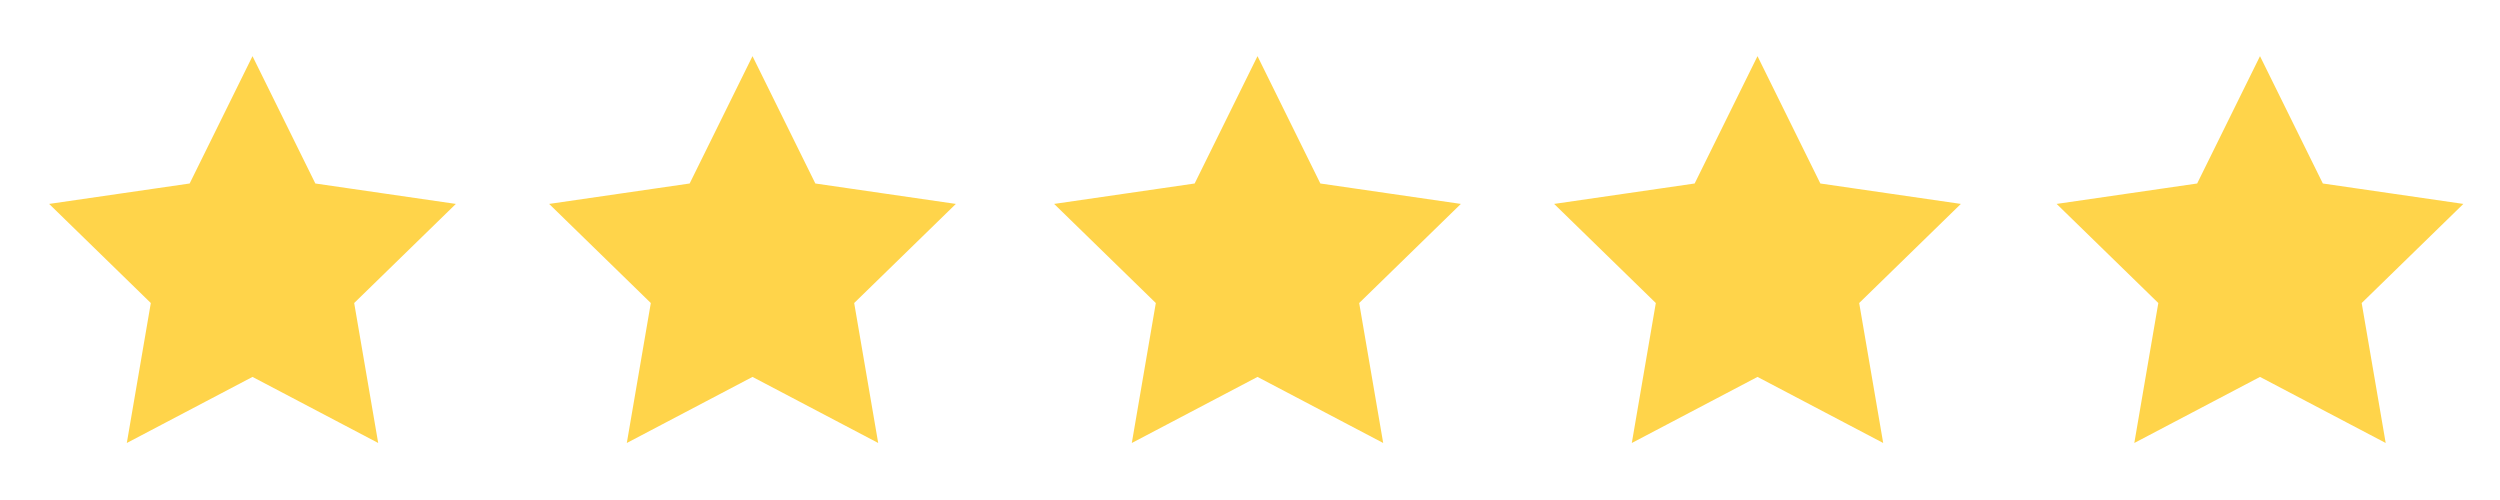 <svg xmlns="http://www.w3.org/2000/svg" xmlns:xlink="http://www.w3.org/1999/xlink" viewBox="0 0 1000 200" width="1000" height="200" preserveAspectRatio="xMidYMid meet" style="width: 100%; height: 100%; transform: translate3d(0px, 0px, 0px); content-visibility: visible;" class=""><defs><clipPath id="__lottie_element_3"><rect width="1000" height="200" x="0" y="0"/></clipPath><clipPath id="__lottie_element_5"><path d="M0,0 L1000,0 L1000,200 L0,200z"/></clipPath><clipPath id="__lottie_element_26"><path d="M0,0 L1000,0 L1000,200 L0,200z"/></clipPath><clipPath id="__lottie_element_46"><path d="M0,0 L1000,0 L1000,200 L0,200z"/></clipPath><clipPath id="__lottie_element_66"><path d="M0,0 L1000,0 L1000,200 L0,200z"/></clipPath><clipPath id="__lottie_element_86"><path d="M0,0 L1000,0 L1000,200 L0,200z"/></clipPath></defs><g clip-path="url(#__lottie_element_3)"><g clip-path="url(#__lottie_element_5)" transform="matrix(1,0,0,1,-399,0)" opacity="1" style="display: block;"><g transform="matrix(1,0,0,1,898,103.996)" opacity="1" style="display: block;"><g opacity="1" transform="matrix(0.9,0,0,0.9,-398,4)"><path fill="rgb(255,212,74)" fill-opacity="1" d=" M5.1274737121389125e-15,-83.738 C5.1274737121389125e-15,-83.738 24.61,-33.873 24.61,-33.873 C24.61,-33.873 79.64,-25.876 79.64,-25.876 C79.64,-25.876 39.82,12.938 39.82,12.938 C39.82,12.938 49.22,67.745 49.22,67.745 C49.22,67.745 2.5637368560694563e-15,41.869 2.5637368560694563e-15,41.869 C2.5637368560694563e-15,41.869 -49.22,67.745 -49.22,67.745 C-49.22,67.745 -39.82,12.938 -39.82,12.938 C-39.82,12.938 -79.64,-25.876 -79.64,-25.876 C-79.64,-25.876 -24.61,-33.873 -24.61,-33.873 C-24.61,-33.873 5.1274737121389125e-15,-83.738 5.1274737121389125e-15,-83.738z"/><path stroke-linecap="butt" stroke-linejoin="miter" fill-opacity="0" stroke-miterlimit="4" stroke="rgb(255,212,74)" stroke-opacity="1" stroke-width="10" d=" M5.1274737121389125e-15,-83.738 C5.1274737121389125e-15,-83.738 24.61,-33.873 24.61,-33.873 C24.61,-33.873 79.64,-25.876 79.64,-25.876 C79.64,-25.876 39.82,12.938 39.82,12.938 C39.82,12.938 49.22,67.745 49.22,67.745 C49.22,67.745 2.5637368560694563e-15,41.869 2.5637368560694563e-15,41.869 C2.5637368560694563e-15,41.869 -49.22,67.745 -49.22,67.745 C-49.22,67.745 -39.82,12.938 -39.82,12.938 C-39.82,12.938 -79.64,-25.876 -79.64,-25.876 C-79.64,-25.876 -24.61,-33.873 -24.61,-33.873 C-24.61,-33.873 5.1274737121389125e-15,-83.738 5.1274737121389125e-15,-83.738z"/></g></g><g transform="matrix(1,0,0,1,902.5,106.5)" opacity="1" style="display: block;"><g opacity="1" transform="matrix(1,0,0,1,-402.5,3.5)"><path fill="rgb(255,212,74)" fill-opacity="2.091641874812922e-8" d=" M0,-85 C46.911,-85 85,-46.911 85,0 C85,46.911 46.911,85 0,85 C-46.911,85 -85,46.911 -85,0 C-85,-46.911 -46.911,-85 0,-85z" class=""/></g></g></g><g clip-path="url(#__lottie_element_26)" transform="matrix(1,0,0,1,-199,0)" opacity="1" style="display: block;"><g transform="matrix(1,0,0,1,898,103.996)" opacity="1" style="display: block;"><g opacity="1" transform="matrix(0.9,0,0,0.9,-398,4)"><path fill="rgb(255,212,74)" fill-opacity="1" d=" M5.1274737121389125e-15,-83.738 C5.1274737121389125e-15,-83.738 24.61,-33.873 24.61,-33.873 C24.61,-33.873 79.64,-25.876 79.64,-25.876 C79.64,-25.876 39.82,12.938 39.82,12.938 C39.82,12.938 49.22,67.745 49.22,67.745 C49.22,67.745 2.5637368560694563e-15,41.869 2.5637368560694563e-15,41.869 C2.5637368560694563e-15,41.869 -49.22,67.745 -49.22,67.745 C-49.22,67.745 -39.82,12.938 -39.82,12.938 C-39.82,12.938 -79.64,-25.876 -79.64,-25.876 C-79.64,-25.876 -24.61,-33.873 -24.61,-33.873 C-24.61,-33.873 5.1274737121389125e-15,-83.738 5.1274737121389125e-15,-83.738z"/><path stroke-linecap="butt" stroke-linejoin="miter" fill-opacity="0" stroke-miterlimit="4" stroke="rgb(255,212,74)" stroke-opacity="1" stroke-width="10" d=" M5.1274737121389125e-15,-83.738 C5.1274737121389125e-15,-83.738 24.61,-33.873 24.61,-33.873 C24.61,-33.873 79.64,-25.876 79.64,-25.876 C79.64,-25.876 39.82,12.938 39.82,12.938 C39.82,12.938 49.22,67.745 49.22,67.745 C49.22,67.745 2.5637368560694563e-15,41.869 2.5637368560694563e-15,41.869 C2.5637368560694563e-15,41.869 -49.22,67.745 -49.22,67.745 C-49.22,67.745 -39.82,12.938 -39.82,12.938 C-39.82,12.938 -79.64,-25.876 -79.64,-25.876 C-79.64,-25.876 -24.61,-33.873 -24.61,-33.873 C-24.61,-33.873 5.1274737121389125e-15,-83.738 5.1274737121389125e-15,-83.738z"/></g></g><g transform="matrix(1,0,0,1,902.5,106.5)" opacity="1" style="display: block;"><g opacity="1" transform="matrix(1,0,0,1,-402.5,3.5)"><path fill="rgb(255,212,74)" fill-opacity="0" d=" M0,-85 C46.911,-85 85,-46.911 85,0 C85,46.911 46.911,85 0,85 C-46.911,85 -85,46.911 -85,0 C-85,-46.911 -46.911,-85 0,-85z" class=""/></g></g></g><g clip-path="url(#__lottie_element_46)" transform="matrix(1,0,0,1,3,0)" opacity="1" style="display: block;"><g transform="matrix(1,0,0,1,898,103.996)" opacity="1" style="display: block;"><g opacity="1" transform="matrix(0.9,0,0,0.9,-398,4)"><path fill="rgb(255,212,74)" fill-opacity="1" d=" M5.1274737121389125e-15,-83.738 C5.1274737121389125e-15,-83.738 24.61,-33.873 24.61,-33.873 C24.61,-33.873 79.64,-25.876 79.64,-25.876 C79.64,-25.876 39.82,12.938 39.82,12.938 C39.82,12.938 49.22,67.745 49.22,67.745 C49.22,67.745 2.5637368560694563e-15,41.869 2.5637368560694563e-15,41.869 C2.5637368560694563e-15,41.869 -49.22,67.745 -49.22,67.745 C-49.22,67.745 -39.82,12.938 -39.82,12.938 C-39.82,12.938 -79.64,-25.876 -79.64,-25.876 C-79.64,-25.876 -24.61,-33.873 -24.61,-33.873 C-24.61,-33.873 5.1274737121389125e-15,-83.738 5.1274737121389125e-15,-83.738z"/><path stroke-linecap="butt" stroke-linejoin="miter" fill-opacity="0" stroke-miterlimit="4" stroke="rgb(255,212,74)" stroke-opacity="1" stroke-width="10" d=" M5.1274737121389125e-15,-83.738 C5.1274737121389125e-15,-83.738 24.61,-33.873 24.61,-33.873 C24.61,-33.873 79.64,-25.876 79.64,-25.876 C79.64,-25.876 39.82,12.938 39.82,12.938 C39.82,12.938 49.22,67.745 49.22,67.745 C49.22,67.745 2.5637368560694563e-15,41.869 2.5637368560694563e-15,41.869 C2.5637368560694563e-15,41.869 -49.22,67.745 -49.22,67.745 C-49.22,67.745 -39.82,12.938 -39.82,12.938 C-39.82,12.938 -79.64,-25.876 -79.64,-25.876 C-79.64,-25.876 -24.61,-33.873 -24.61,-33.873 C-24.61,-33.873 5.1274737121389125e-15,-83.738 5.1274737121389125e-15,-83.738z"/></g></g><g transform="matrix(1,0,0,1,902.5,106.5)" opacity="1" style="display: block;"><g opacity="1" transform="matrix(1,0,0,1,-402.5,3.5)"><path fill="rgb(255,212,74)" fill-opacity="0" d=" M0,-85 C46.911,-85 85,-46.911 85,0 C85,46.911 46.911,85 0,85 C-46.911,85 -85,46.911 -85,0 C-85,-46.911 -46.911,-85 0,-85z" class=""/></g></g></g><g clip-path="url(#__lottie_element_66)" transform="matrix(1,0,0,1,203,0)" opacity="1" style="display: block;"><g transform="matrix(1,0,0,1,898,103.996)" opacity="1" style="display: block;"><g opacity="1" transform="matrix(0.9,0,0,0.9,-398,4)"><path fill="rgb(255,212,74)" fill-opacity="1" d=" M5.1274737121389125e-15,-83.738 C5.1274737121389125e-15,-83.738 24.61,-33.873 24.61,-33.873 C24.61,-33.873 79.64,-25.876 79.64,-25.876 C79.64,-25.876 39.82,12.938 39.82,12.938 C39.82,12.938 49.22,67.745 49.22,67.745 C49.22,67.745 2.5637368560694563e-15,41.869 2.5637368560694563e-15,41.869 C2.5637368560694563e-15,41.869 -49.22,67.745 -49.22,67.745 C-49.22,67.745 -39.82,12.938 -39.82,12.938 C-39.82,12.938 -79.64,-25.876 -79.64,-25.876 C-79.64,-25.876 -24.61,-33.873 -24.61,-33.873 C-24.61,-33.873 5.1274737121389125e-15,-83.738 5.1274737121389125e-15,-83.738z"/><path stroke-linecap="butt" stroke-linejoin="miter" fill-opacity="0" stroke-miterlimit="4" stroke="rgb(255,212,74)" stroke-opacity="1" stroke-width="10" d=" M5.1274737121389125e-15,-83.738 C5.1274737121389125e-15,-83.738 24.61,-33.873 24.61,-33.873 C24.61,-33.873 79.64,-25.876 79.64,-25.876 C79.64,-25.876 39.82,12.938 39.82,12.938 C39.82,12.938 49.22,67.745 49.22,67.745 C49.22,67.745 2.5637368560694563e-15,41.869 2.5637368560694563e-15,41.869 C2.5637368560694563e-15,41.869 -49.22,67.745 -49.22,67.745 C-49.22,67.745 -39.82,12.938 -39.82,12.938 C-39.82,12.938 -79.64,-25.876 -79.64,-25.876 C-79.64,-25.876 -24.61,-33.873 -24.61,-33.873 C-24.61,-33.873 5.1274737121389125e-15,-83.738 5.1274737121389125e-15,-83.738z"/></g></g><g transform="matrix(1,0,0,1,902.5,106.5)" opacity="1" style="display: block;"><g opacity="1" transform="matrix(1,0,0,1,-402.5,3.5)"><path fill="rgb(255,212,74)" fill-opacity="2.0941958212006285e-8" d=" M0,-85 C46.911,-85 85,-46.911 85,0 C85,46.911 46.911,85 0,85 C-46.911,85 -85,46.911 -85,0 C-85,-46.911 -46.911,-85 0,-85z" class=""/></g></g></g><g clip-path="url(#__lottie_element_86)" transform="matrix(1,0,0,1,404,0)" opacity="1" style="display: block;"><g transform="matrix(1,0,0,1,898,103.996)" opacity="1" style="display: block;"><g opacity="1" transform="matrix(0.9,0,0,0.9,-398,4)"><path fill="rgb(255,212,74)" fill-opacity="1" d=" M5.1274737121389125e-15,-83.738 C5.1274737121389125e-15,-83.738 24.61,-33.873 24.61,-33.873 C24.61,-33.873 79.64,-25.876 79.64,-25.876 C79.64,-25.876 39.82,12.938 39.82,12.938 C39.82,12.938 49.22,67.745 49.22,67.745 C49.22,67.745 2.5637368560694563e-15,41.869 2.5637368560694563e-15,41.869 C2.5637368560694563e-15,41.869 -49.22,67.745 -49.22,67.745 C-49.22,67.745 -39.82,12.938 -39.82,12.938 C-39.82,12.938 -79.64,-25.876 -79.64,-25.876 C-79.64,-25.876 -24.61,-33.873 -24.61,-33.873 C-24.61,-33.873 5.1274737121389125e-15,-83.738 5.1274737121389125e-15,-83.738z"/><path stroke-linecap="butt" stroke-linejoin="miter" fill-opacity="0" stroke-miterlimit="4" stroke="rgb(255,212,74)" stroke-opacity="1" stroke-width="10" d=" M5.1274737121389125e-15,-83.738 C5.1274737121389125e-15,-83.738 24.61,-33.873 24.61,-33.873 C24.61,-33.873 79.64,-25.876 79.64,-25.876 C79.64,-25.876 39.82,12.938 39.82,12.938 C39.82,12.938 49.22,67.745 49.22,67.745 C49.22,67.745 2.5637368560694563e-15,41.869 2.5637368560694563e-15,41.869 C2.5637368560694563e-15,41.869 -49.22,67.745 -49.22,67.745 C-49.22,67.745 -39.82,12.938 -39.82,12.938 C-39.82,12.938 -79.64,-25.876 -79.64,-25.876 C-79.64,-25.876 -24.61,-33.873 -24.61,-33.873 C-24.61,-33.873 5.1274737121389125e-15,-83.738 5.1274737121389125e-15,-83.738z"/></g></g><g transform="matrix(1,0,0,1,902.5,106.5)" opacity="1" style="display: block;"><g opacity="1" transform="matrix(1,0,0,1,-402.5,3.5)"><path fill="rgb(255,212,74)" fill-opacity="0" d=" M0,-85 C46.911,-85 85,-46.911 85,0 C85,46.911 46.911,85 0,85 C-46.911,85 -85,46.911 -85,0 C-85,-46.911 -46.911,-85 0,-85z" class=""/></g></g></g></g></svg>